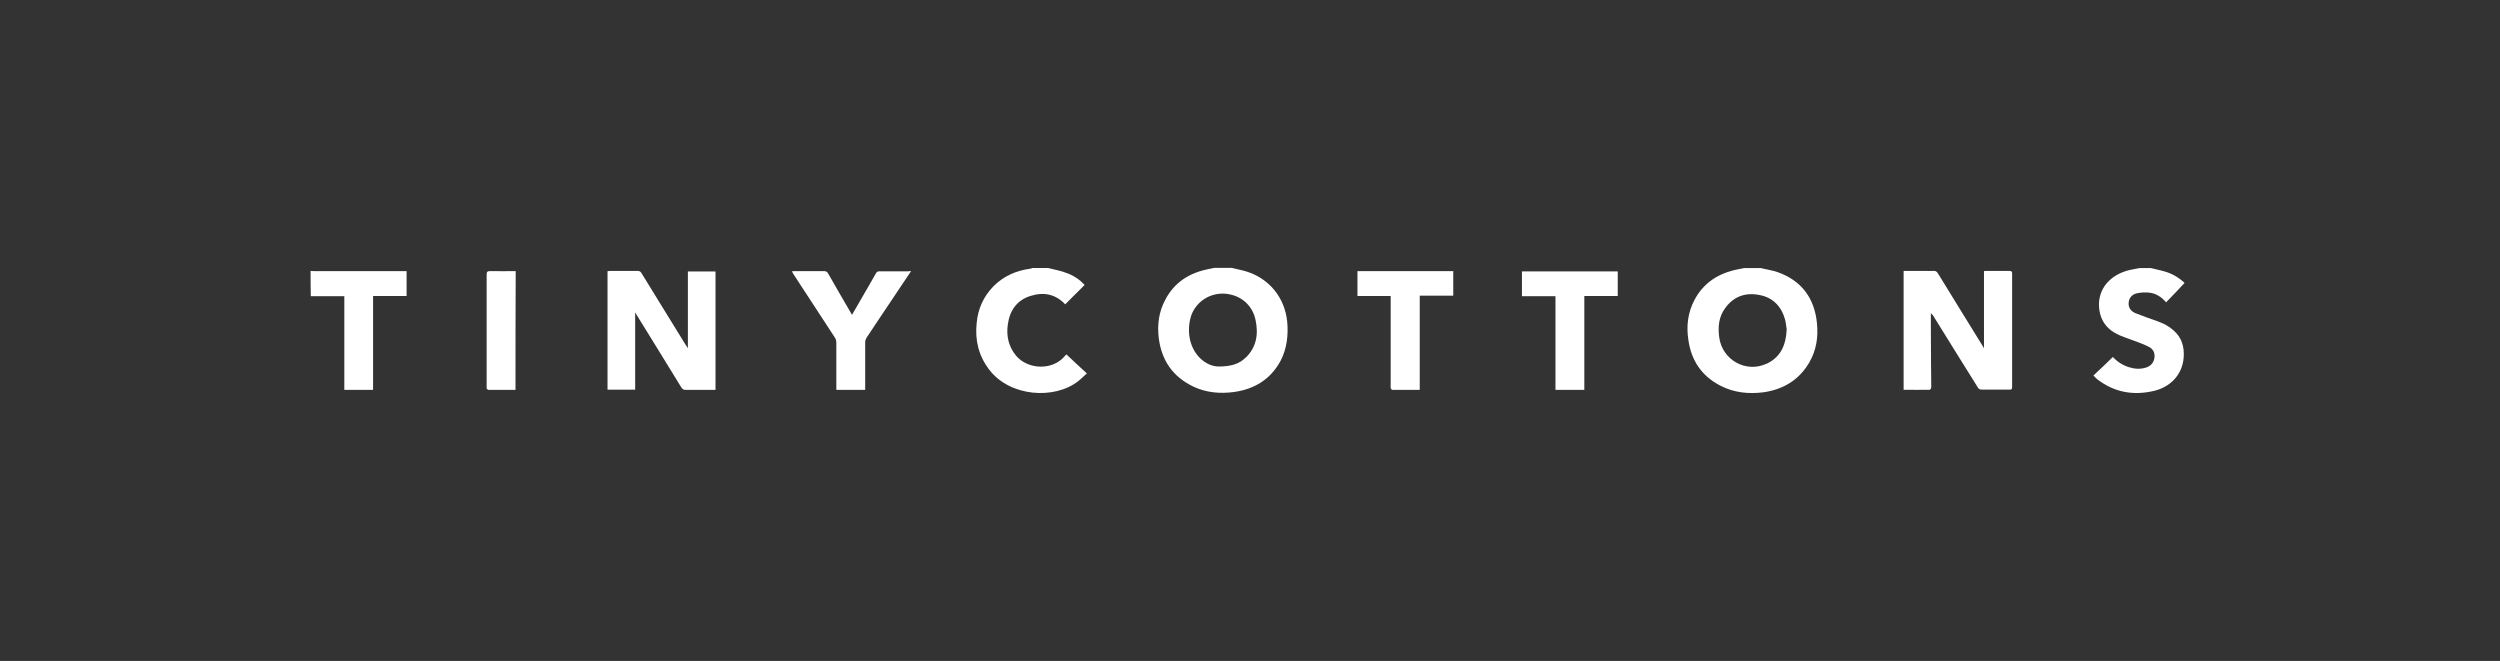 <svg width="261" height="69" viewBox="0 0 261 69" fill="none" xmlns="http://www.w3.org/2000/svg">
<rect x="0" y="0" width="261" height="69" fill="#333333" stroke="none"/>
<path d="M189.691 33.736C189.426 31.095 188.058 29.281 185.555 28.401C184.993 28.21 184.409 28.136 183.847 27.987H182.087C181.896 28.04 181.673 28.061 181.45 28.115C179.446 28.507 177.876 29.483 176.9 31.318C176.211 32.633 176.041 34.033 176.264 35.475C176.561 37.628 177.653 39.261 179.615 40.269C181.037 41.001 182.553 41.149 184.091 40.958C186.149 40.661 187.782 39.707 188.864 37.883C189.617 36.61 189.84 35.221 189.691 33.746V33.736ZM184.431 37.968C182.278 38.975 179.806 37.575 179.488 35.231C179.34 34.128 179.435 33.078 180.103 32.177C180.962 30.978 182.182 30.512 183.625 30.787C185.067 31.031 185.968 31.965 186.361 33.354C186.456 33.725 186.488 34.139 186.531 34.383C186.456 36.048 185.894 37.289 184.431 37.978V37.968Z" fill="white"/>
<path d="M134.381 33.545C134.116 31.052 132.493 29.069 130.107 28.337C129.619 28.189 129.078 28.093 128.59 27.966H126.777C126.586 28.019 126.363 28.04 126.161 28.093C124.178 28.485 122.619 29.461 121.665 31.275C120.975 32.548 120.805 33.916 120.975 35.305C121.272 37.628 122.439 39.335 124.592 40.364C125.939 41.001 127.381 41.117 128.824 40.926C130.955 40.629 132.642 39.611 133.692 37.67C134.349 36.398 134.519 35.008 134.381 33.534V33.545ZM130.075 37.31C129.417 37.967 128.58 38.264 127.243 38.264C125.907 38.264 124.433 37.044 124.168 35.082C124.072 34.298 124.146 33.545 124.411 32.813C124.974 31.423 126.363 30.564 127.88 30.66C129.513 30.787 130.764 31.837 131.083 33.428C131.401 34.923 131.157 36.239 130.075 37.32V37.31Z" fill="white"/>
<path d="M109.448 27.987C109.936 28.114 110.455 28.21 110.943 28.358C111.749 28.602 112.46 28.974 113.043 29.557C113.117 29.631 113.192 29.705 113.234 29.748C112.545 30.437 111.866 31.116 111.208 31.773C110.201 30.702 108.96 30.458 107.592 30.893C106.171 31.328 105.418 32.41 105.216 33.873C105.046 35.072 105.29 36.175 106.075 37.13C107.295 38.593 109.893 38.72 111.187 37.151C111.208 37.098 111.261 37.077 111.336 37.002C112.025 37.66 112.725 38.296 113.467 38.986C113.149 39.251 112.884 39.548 112.566 39.792C110.074 41.743 105.428 41.425 103.275 38.593C102.172 37.151 101.78 35.539 101.96 33.757C102.087 32.261 102.671 30.946 103.742 29.864C104.792 28.814 106.086 28.252 107.56 28.051C107.634 28.051 107.73 27.998 107.804 27.977C108.345 27.977 108.907 27.977 109.469 27.977L109.448 27.987Z" fill="white"/>
<path d="M224.551 27.987C225.039 28.115 225.559 28.21 226.046 28.358C226.799 28.581 227.468 28.974 228.072 29.536C227.436 30.225 226.799 30.883 226.142 31.561C225.675 31.021 225.092 30.628 224.402 30.554C223.968 30.501 223.469 30.533 223.056 30.628C222.568 30.756 222.249 31.116 222.228 31.657C222.207 32.145 222.472 32.484 222.918 32.686C223.702 33.004 224.487 33.269 225.262 33.545C225.877 33.768 226.439 34.054 226.927 34.499C227.786 35.252 228.051 36.207 227.977 37.31C227.828 39.24 226.46 40.439 224.869 40.81C222.716 41.319 220.733 40.958 218.972 39.611C218.877 39.537 218.803 39.463 218.707 39.367C218.654 39.315 218.612 39.272 218.559 39.198C219.248 38.562 219.906 37.925 220.584 37.267C220.998 37.734 221.592 38.127 222.271 38.339C222.886 38.53 223.469 38.562 224.084 38.36C224.519 38.212 224.816 37.893 224.912 37.427C225.007 36.917 224.837 36.472 224.371 36.228C223.809 35.931 223.193 35.719 222.589 35.496C221.73 35.178 220.849 34.934 220.139 34.277C219.386 33.566 219.131 32.686 219.131 31.71C219.184 29.801 220.669 28.454 222.706 28.115C222.928 28.061 223.14 28.04 223.363 27.987C223.756 27.987 224.148 27.987 224.54 27.987H224.551Z" fill="white"/>
<path d="M32.426 28.285C32.553 28.285 32.67 28.306 32.818 28.306H42.448V30.905H38.949V40.705H35.947V30.926H32.447C32.426 30.024 32.426 29.166 32.426 28.285Z" fill="white"/>
<path d="M71.815 36.356V28.338H74.7V40.705H71.592C71.37 40.705 71.253 40.63 71.126 40.44C69.588 37.947 68.05 35.423 66.501 32.931C66.448 32.835 66.374 32.74 66.311 32.612V40.684H63.426V28.306C63.521 28.306 63.617 28.285 63.723 28.285H66.555C66.745 28.285 66.873 28.338 66.968 28.508C68.506 31 70.044 33.525 71.592 36.017C71.667 36.144 71.741 36.208 71.815 36.356Z" fill="white"/>
<path d="M198.738 28.283H200.87C201.188 28.283 201.506 28.304 201.846 28.283C202.069 28.262 202.185 28.336 202.312 28.527C203.85 31.019 205.388 33.543 206.937 36.036C206.99 36.131 207.032 36.206 207.128 36.354V28.304C207.128 28.304 207.255 28.283 207.319 28.283H209.768C209.991 28.283 210.065 28.336 210.065 28.548V40.405C210.065 40.628 209.991 40.702 209.768 40.671H206.884C206.693 40.671 206.565 40.617 206.47 40.427C204.932 37.977 203.394 35.484 201.846 32.992C201.772 32.896 201.719 32.801 201.581 32.695V34.084C201.581 35.431 201.602 36.799 201.602 38.146C201.602 38.899 201.623 39.684 201.623 40.448C201.623 40.522 201.528 40.671 201.475 40.692C200.573 40.713 199.661 40.692 198.738 40.692V28.283Z" fill="white"/>
<path d="M95.119 28.304C94.388 29.407 93.677 30.436 92.988 31.485C92.16 32.737 91.301 33.978 90.474 35.251C90.4 35.378 90.326 35.548 90.326 35.717V40.702H87.313V35.76C87.313 35.59 87.26 35.389 87.165 35.251C85.722 33.055 84.28 30.828 82.838 28.622C82.785 28.526 82.742 28.452 82.668 28.325C82.795 28.325 82.859 28.304 82.965 28.304H86.041C86.232 28.304 86.359 28.378 86.454 28.548C87.207 29.895 87.992 31.21 88.756 32.535C88.809 32.631 88.883 32.726 88.947 32.875C89.339 32.185 89.731 31.528 90.092 30.892C90.559 30.107 90.994 29.322 91.439 28.548C91.535 28.378 91.63 28.325 91.832 28.325H94.791C94.865 28.304 94.96 28.304 95.109 28.304H95.119Z" fill="white"/>
<path d="M148.22 40.702H145.357C145.282 40.702 145.208 40.575 145.187 40.511C145.166 40.447 145.187 40.363 145.187 40.288V30.902H141.719V28.304H151.72V30.87H148.22C148.22 34.169 148.22 37.404 148.22 40.702Z" fill="white"/>
<path d="M168.903 30.903H165.403V40.703H162.391V30.924H158.891V28.336H168.892C168.892 29.163 168.892 30.022 168.892 30.903H168.903Z" fill="white"/>
<path d="M53.818 40.702H50.955C50.955 40.702 50.828 40.607 50.806 40.554C50.785 40.501 50.806 40.426 50.806 40.363V28.675C50.806 28.378 50.88 28.304 51.178 28.304C52.058 28.325 52.938 28.304 53.84 28.304C53.818 32.44 53.818 36.544 53.818 40.702Z" fill="white"/>
</svg>
